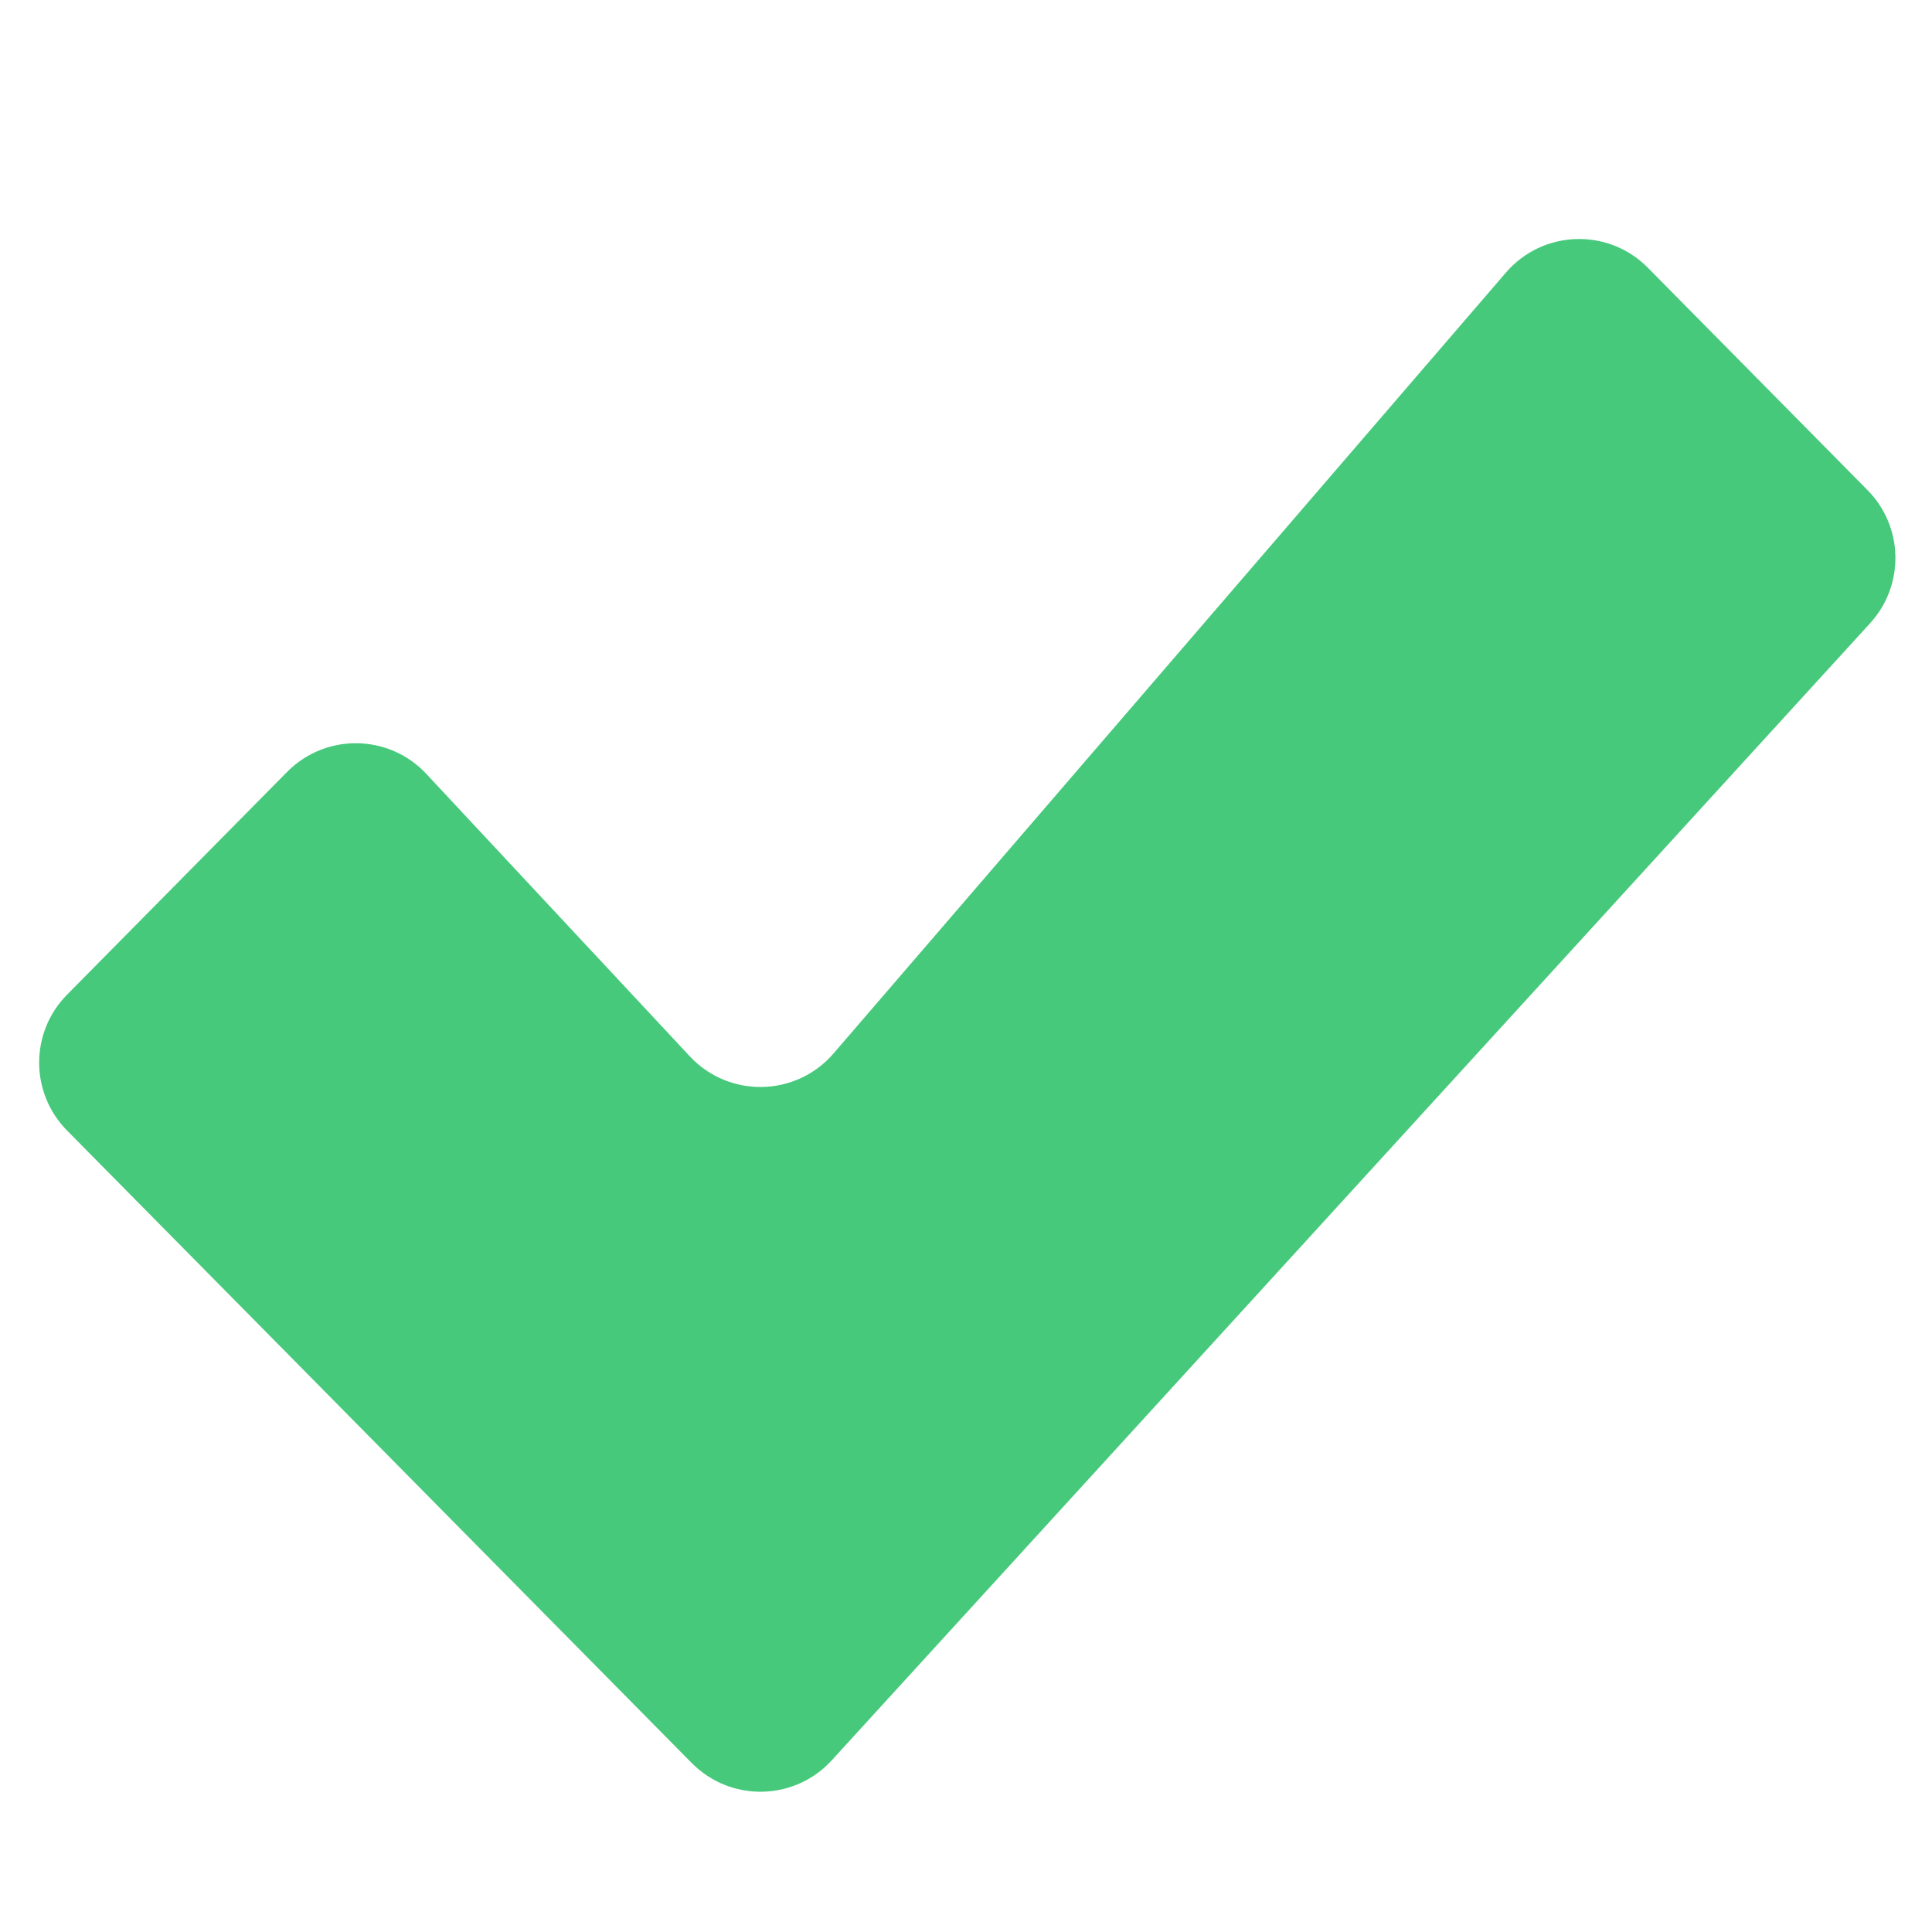 <svg width="20" height="20" viewBox="0 0 20 20" fill="none" xmlns="http://www.w3.org/2000/svg">
<path d="M7.161 18.251L0.694 11.703C0.309 11.313 0.309 10.687 0.694 10.297L2.972 7.991C3.371 7.587 4.027 7.596 4.414 8.012L7.14 10.934C7.546 11.37 8.241 11.356 8.629 10.905L15.589 2.822C15.97 2.379 16.648 2.356 17.058 2.771L19.333 5.074C19.707 5.453 19.718 6.058 19.36 6.451L8.611 18.222C8.225 18.645 7.564 18.658 7.161 18.251Z" fill="#47C97C"/>
</svg>
